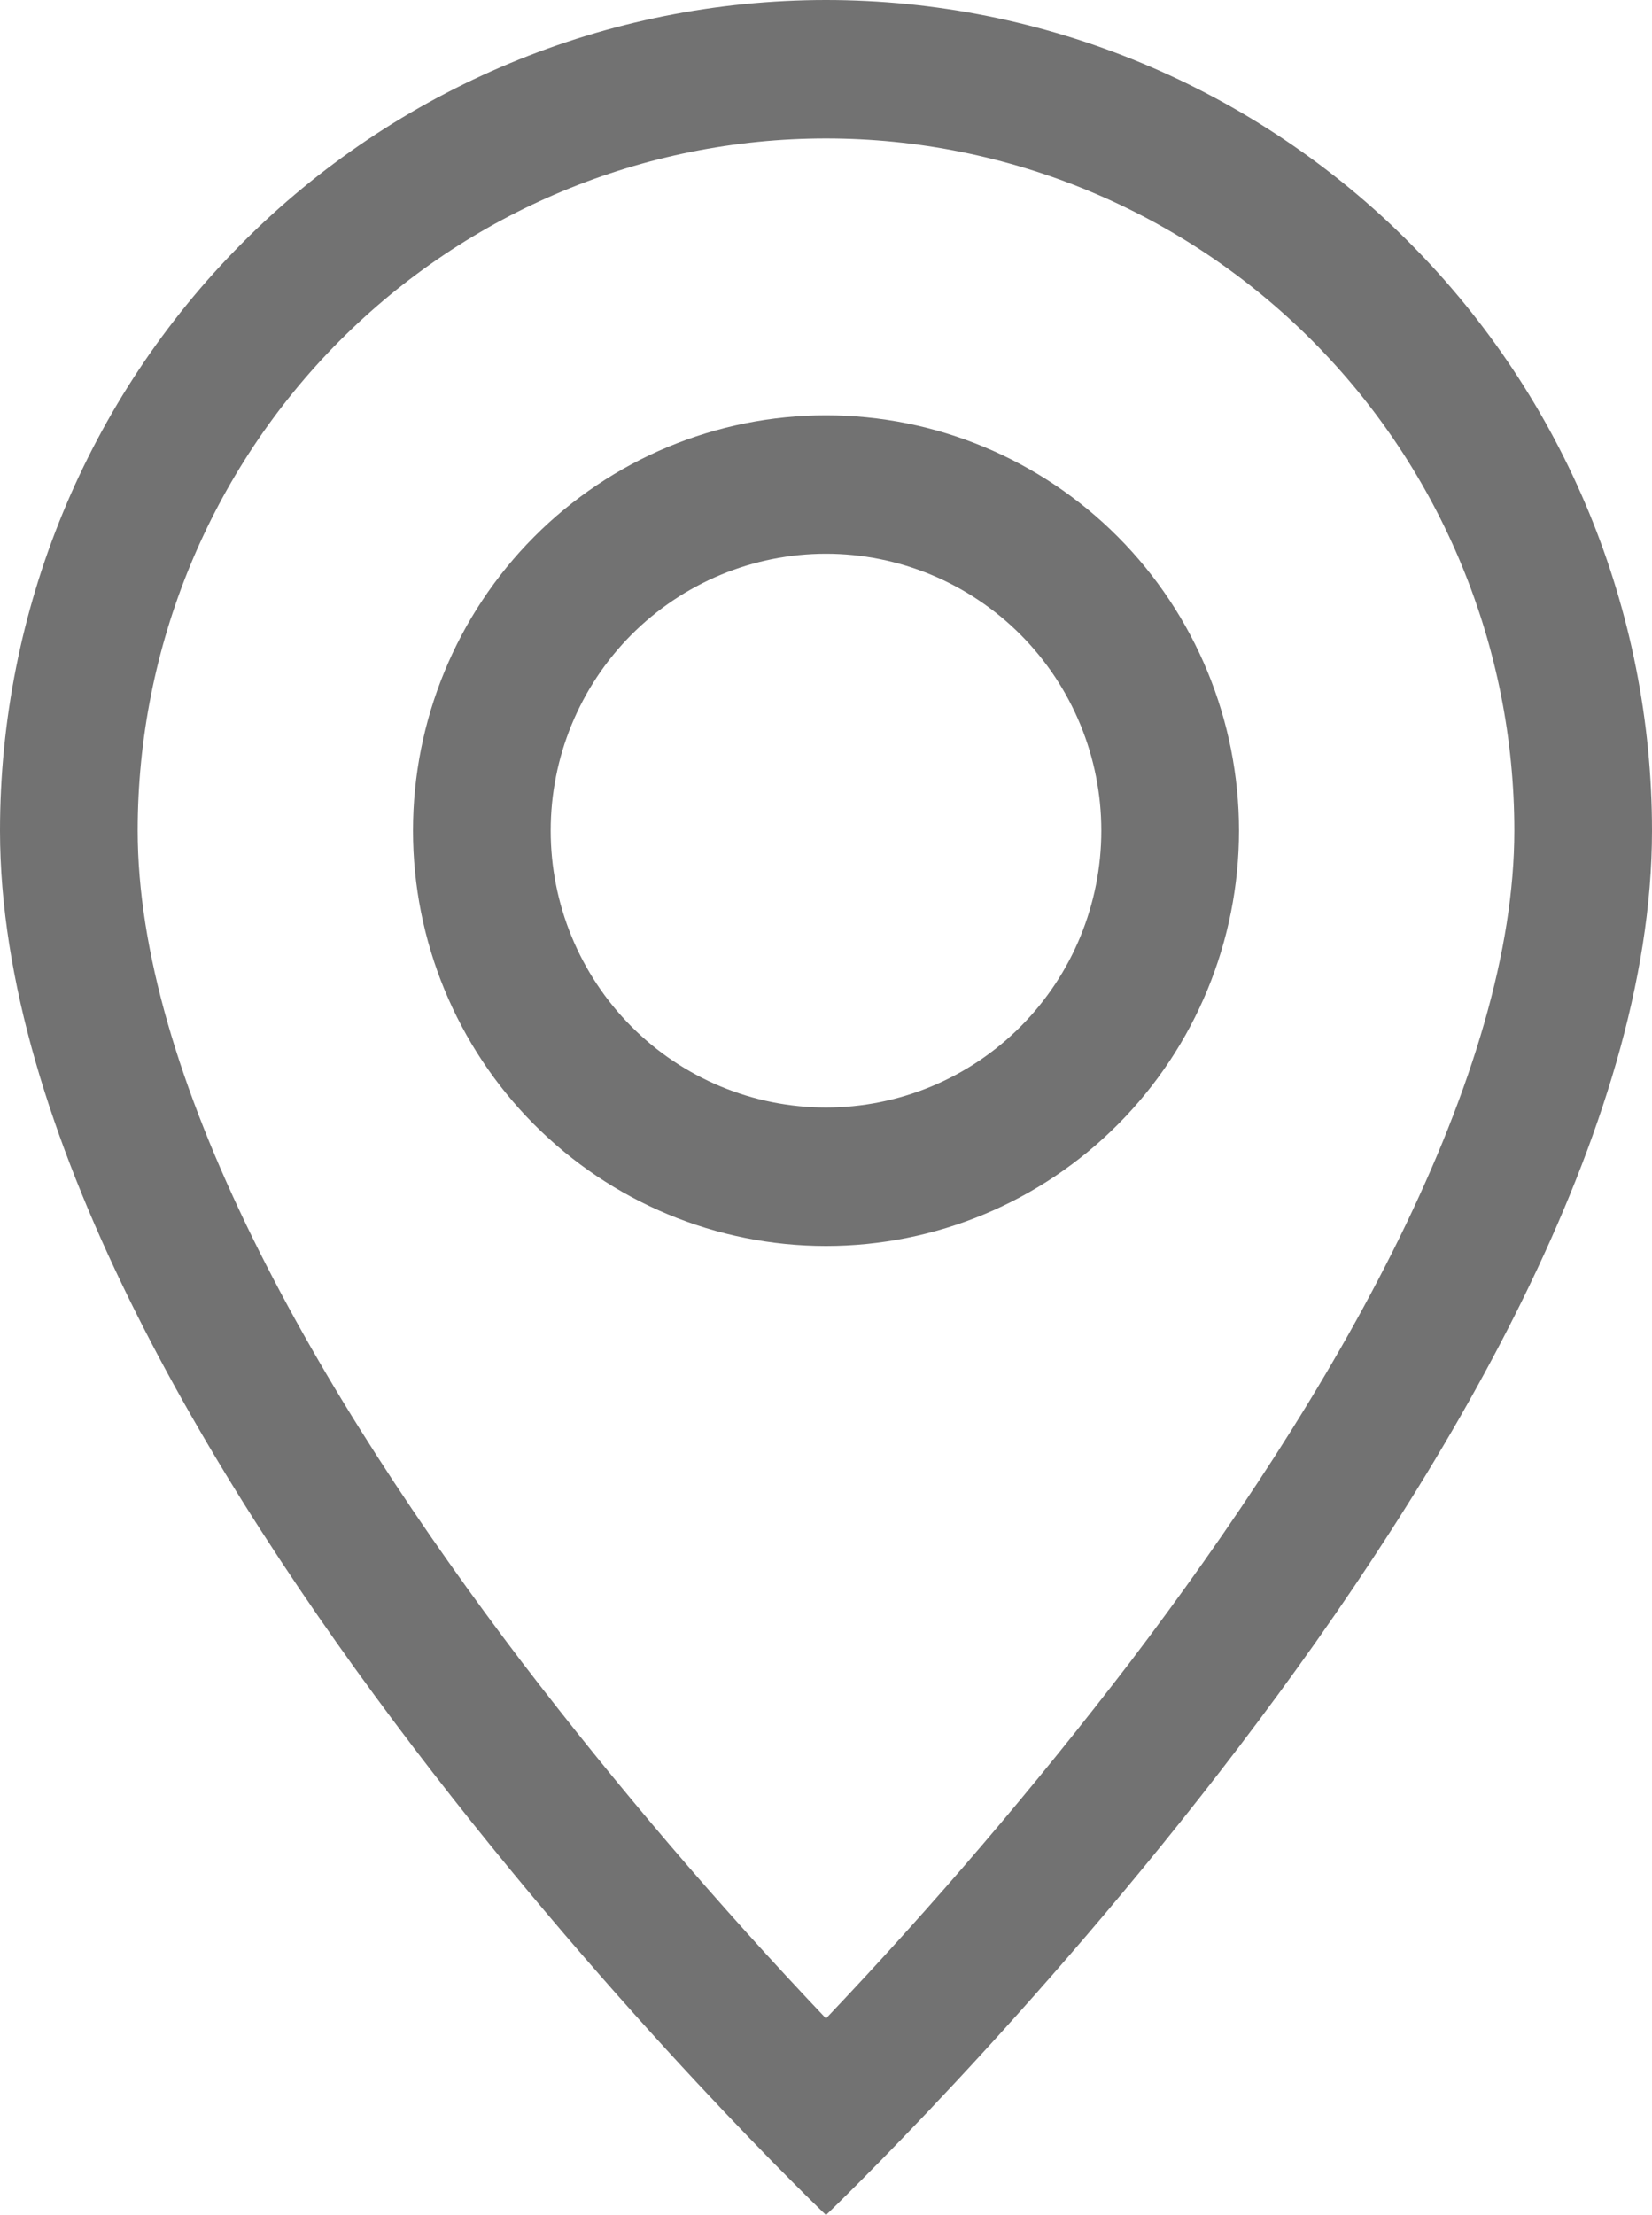 <?xml version="1.0" encoding="UTF-8"?> <svg xmlns="http://www.w3.org/2000/svg" width="47" height="63" viewBox="0 0 47 63" fill="none"><path d="M39.817 35.201C37.764 39.383 34.984 43.549 32.14 47.289C29.44 50.813 26.556 54.191 23.5 57.409C20.444 54.191 17.56 50.813 14.86 47.289C12.016 43.549 9.236 39.383 7.183 35.201C5.107 30.976 3.917 27.019 3.917 23.625C3.917 18.404 5.98 13.396 9.652 9.704C13.325 6.012 18.306 3.938 23.5 3.938C28.694 3.938 33.675 6.012 37.347 9.704C41.02 13.396 43.083 18.404 43.083 23.625C43.083 27.019 41.889 30.976 39.817 35.201ZM23.5 63C23.5 63 47 40.611 47 23.625C47 17.359 44.524 11.35 40.117 6.92C35.71 2.489 29.733 0 23.5 0C17.267 0 11.29 2.489 6.883 6.92C2.476 11.35 9.28728e-08 17.359 0 23.625C0 40.611 23.5 63 23.5 63Z" fill="#727272"></path><path d="M23.5 31.5C21.422 31.5 19.43 30.67 17.961 29.194C16.492 27.717 15.667 25.714 15.667 23.625C15.667 21.536 16.492 19.533 17.961 18.056C19.43 16.58 21.422 15.75 23.5 15.75C25.578 15.75 27.57 16.58 29.039 18.056C30.508 19.533 31.333 21.536 31.333 23.625C31.333 25.714 30.508 27.717 29.039 29.194C27.57 30.67 25.578 31.5 23.5 31.5ZM23.5 35.438C26.616 35.438 29.605 34.193 31.808 31.978C34.012 29.762 35.25 26.758 35.25 23.625C35.25 20.492 34.012 17.488 31.808 15.272C29.605 13.057 26.616 11.812 23.5 11.812C20.384 11.812 17.395 13.057 15.191 15.272C12.988 17.488 11.75 20.492 11.75 23.625C11.75 26.758 12.988 29.762 15.191 31.978C17.395 34.193 20.384 35.438 23.5 35.438Z" fill="#727272"></path></svg> 